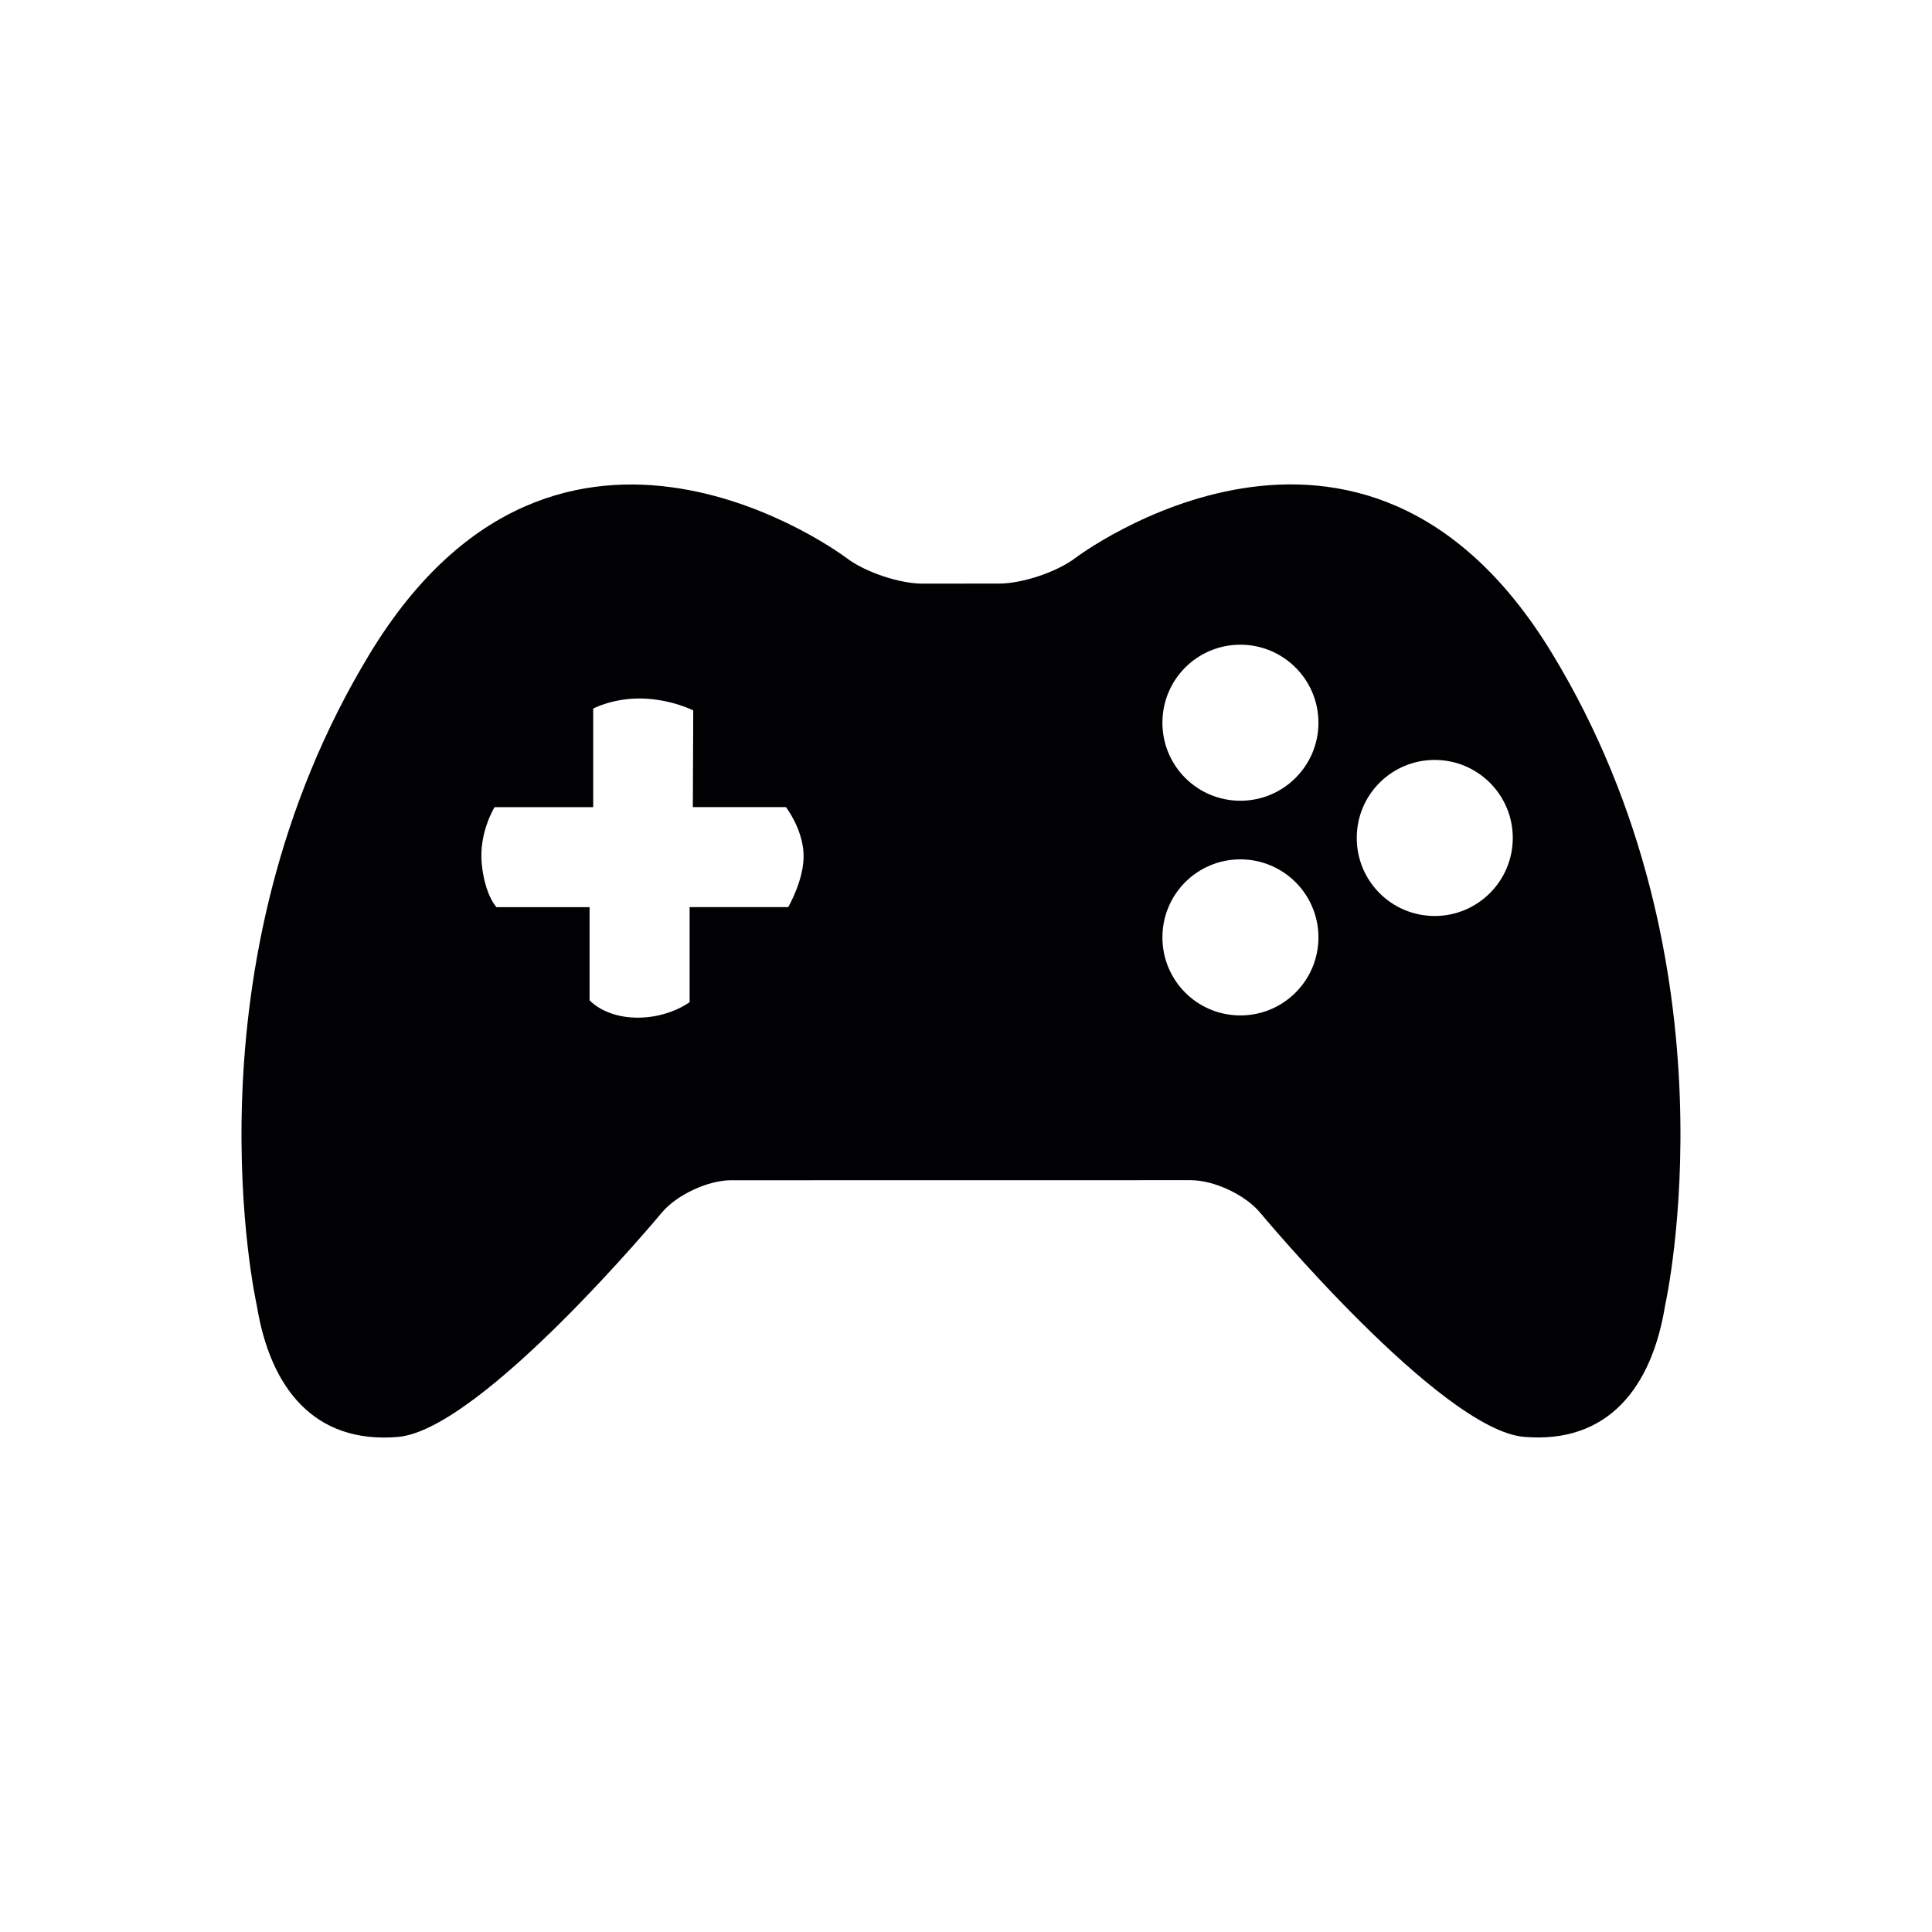 <svg xmlns="http://www.w3.org/2000/svg" width="80" height="80" viewBox="0 0 80 80">
  <path fill="#010002" d="M54.257,7.038 C46.387,-5.892 34.531,3.103 34.531,3.103 C33.762,3.684 32.344,4.162 31.381,4.164 L28.206,4.167 C27.242,4.168 25.824,3.69 25.057,3.109 C25.057,3.109 13.2,-5.889 5.329,7.041 C-2.54,19.967 0.631,34.043 0.631,34.043 C1.187,37.49 3.018,39.79 6.473,39.501 C9.919,39.213 17.398,30.219 17.398,30.219 C18.016,29.478 19.31,28.872 20.271,28.872 L39.309,28.869 C40.271,28.869 41.564,29.474 42.181,30.216 C42.181,30.216 49.661,39.21 53.112,39.498 C56.563,39.787 58.399,37.484 58.951,34.04 C58.95,34.04 62.127,19.966 54.257,7.038 Z M22.638,17.562 L18.556,17.562 L18.556,21.497 C18.556,21.497 17.691,22.157 16.353,22.14 C15.018,22.12 14.413,21.42 14.413,21.42 L14.413,17.563 L10.558,17.563 C10.558,17.563 10.077,17.07 9.948,15.771 C9.821,14.472 10.48,13.422 10.48,13.422 L14.563,13.422 L14.563,9.34 C14.563,9.34 15.403,8.89 16.611,8.924 C17.82,8.962 18.706,9.417 18.706,9.417 L18.689,13.421 L22.544,13.421 C22.544,13.421 23.218,14.286 23.273,15.33 C23.329,16.376 22.638,17.562 22.638,17.562 Z M41.362,22.047 C39.574,22.047 38.133,20.601 38.133,18.816 C38.133,17.027 39.574,15.584 41.362,15.584 C43.142,15.584 44.594,17.027 44.594,18.816 C44.594,20.602 43.142,22.047 41.362,22.047 Z M41.362,13.157 C39.574,13.157 38.133,11.712 38.133,9.927 C38.133,8.138 39.574,6.696 41.362,6.696 C43.142,6.696 44.594,8.138 44.594,9.927 C44.594,11.713 43.142,13.157 41.362,13.157 Z M49.409,17.929 C47.621,17.929 46.18,16.484 46.18,14.698 C46.18,12.91 47.621,11.467 49.409,11.467 C51.189,11.467 52.641,12.91 52.641,14.698 C52.641,16.484 51.189,17.929 49.409,17.929 Z" transform="translate(10 20)"/>
</svg>
